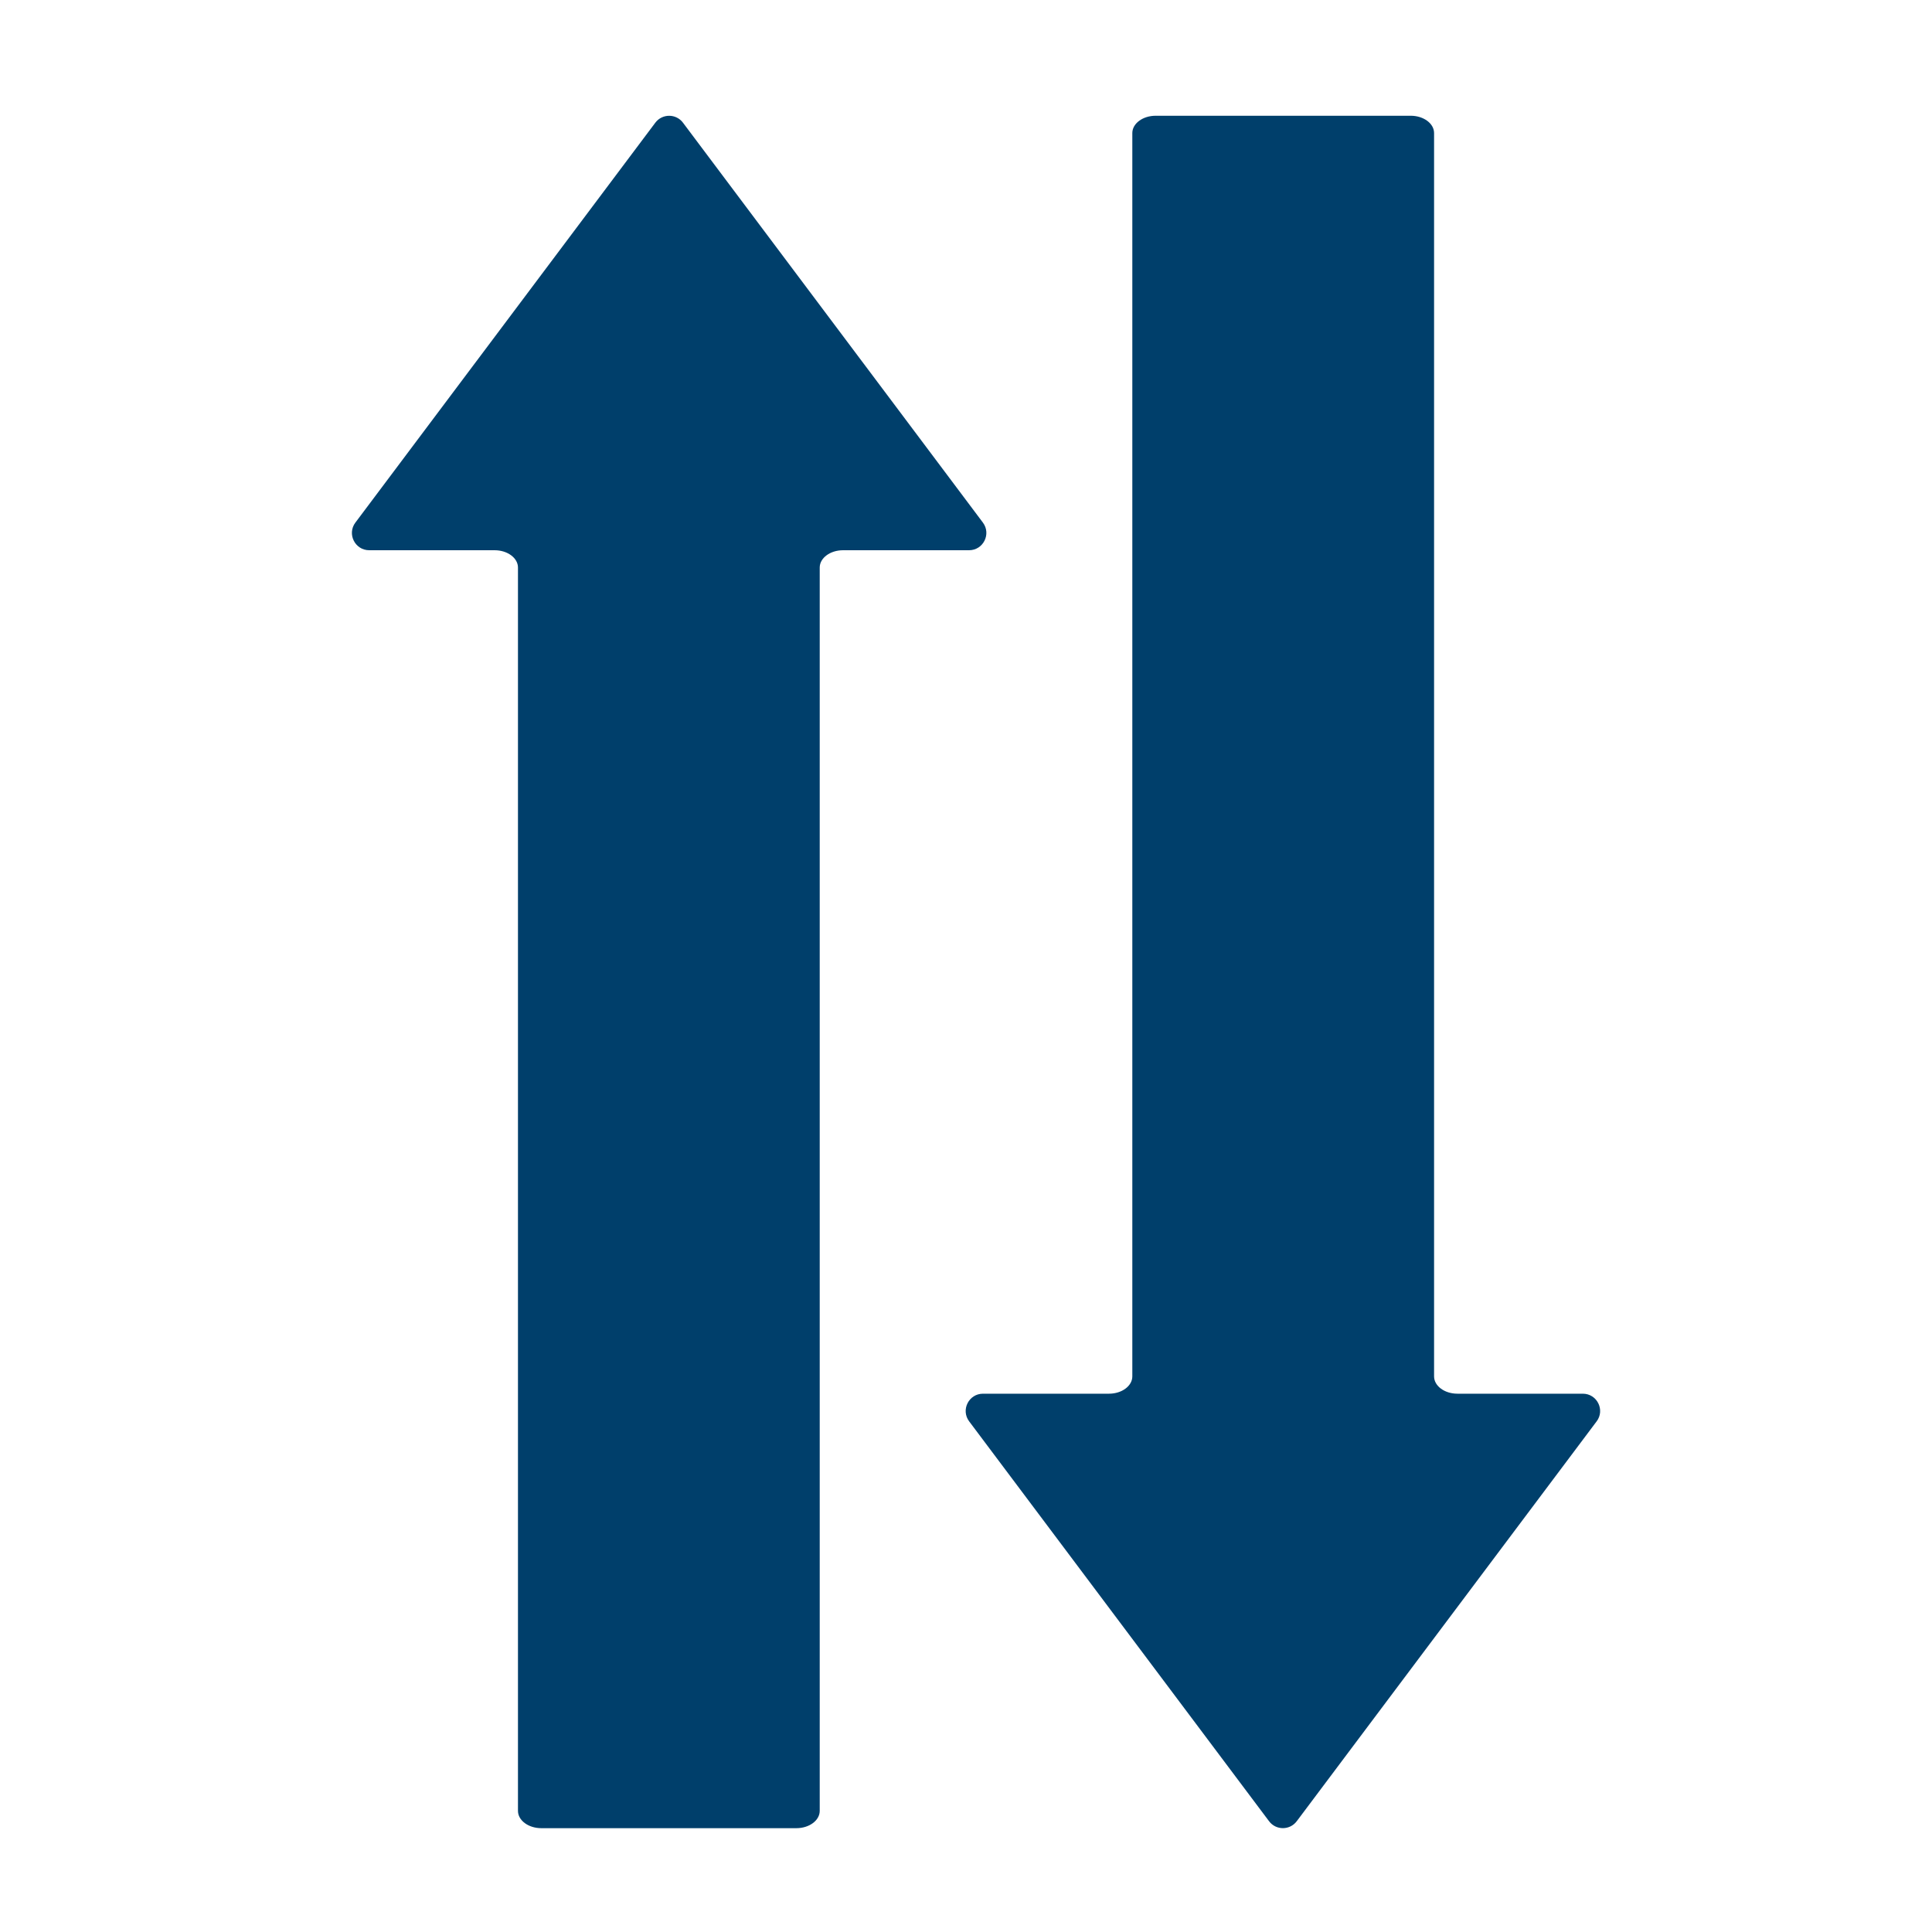<?xml version="1.0" encoding="UTF-8"?>
<svg id="Layer_1" data-name="Layer 1" xmlns="http://www.w3.org/2000/svg" viewBox="0 0 800 800">
  <defs>
    <style>
      .cls-1 {
        fill: #003f6b;
      }
    </style>
  </defs>
  <path class="cls-1" d="m147.17,216.38l124.18-165.57c2.87-3.82,8.6-3.82,11.46,0l124.18,165.57c3.54,4.72.17,11.46-5.73,11.46h-52.16c-5.34,0-9.67,3.21-9.67,7.17v514.83c0,3.96-4.33,7.17-9.67,7.17h-105.61c-5.34,0-9.67-3.21-9.67-7.17V235.01c0-3.96-4.33-7.17-9.67-7.17h-51.92c-5.9,0-9.27-6.74-5.73-11.46Z"/>
  <path class="cls-1" d="m661.13,588.56l-124.18,165.57c-2.87,3.82-8.6,3.82-11.46,0l-124.18-165.57c-3.54-4.72-.17-11.46,5.73-11.46h52.16c5.34,0,9.67-3.21,9.67-7.17V55.1c0-3.96,4.33-7.17,9.67-7.17h105.61c5.34,0,9.67,3.21,9.67,7.17v514.83c0,3.96,4.33,7.17,9.67,7.17h51.92c5.9,0,9.27,6.74,5.73,11.46Z"/>
</svg>